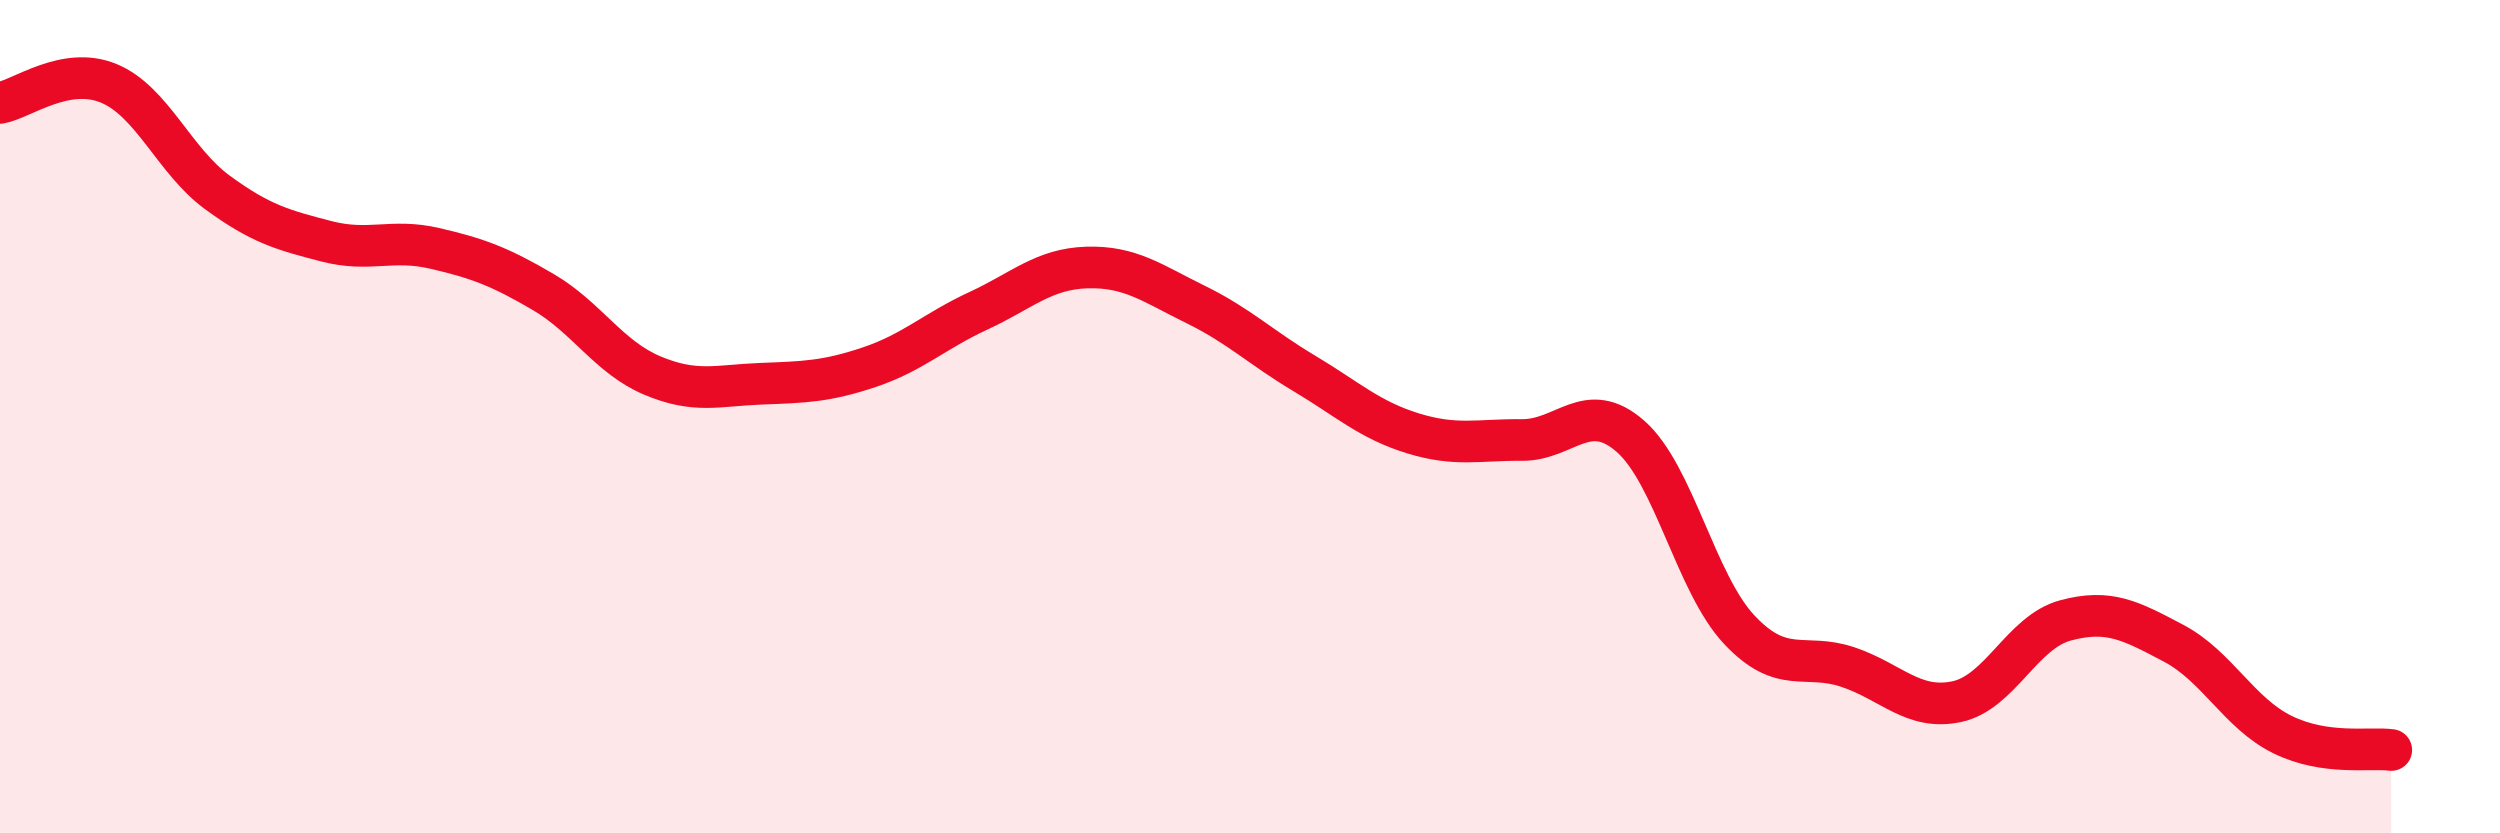 
    <svg width="60" height="20" viewBox="0 0 60 20" xmlns="http://www.w3.org/2000/svg">
      <path
        d="M 0,2.47 C 0.52,2.38 1.57,1.57 2.61,2 C 3.65,2.43 4.18,3.86 5.22,4.62 C 6.26,5.38 6.79,5.52 7.83,5.79 C 8.87,6.06 9.39,5.72 10.43,5.96 C 11.47,6.2 12,6.4 13.04,7.01 C 14.08,7.62 14.61,8.57 15.65,9.01 C 16.69,9.45 17.22,9.25 18.26,9.21 C 19.3,9.17 19.83,9.16 20.87,8.81 C 21.91,8.46 22.44,7.94 23.48,7.46 C 24.52,6.98 25.05,6.45 26.09,6.42 C 27.13,6.39 27.66,6.8 28.7,7.31 C 29.74,7.82 30.26,8.34 31.3,8.96 C 32.34,9.58 32.87,10.08 33.91,10.4 C 34.95,10.72 35.48,10.55 36.52,10.56 C 37.56,10.57 38.09,9.56 39.13,10.47 C 40.17,11.38 40.7,14 41.74,15.11 C 42.78,16.22 43.31,15.66 44.35,16.01 C 45.39,16.36 45.92,17.06 46.96,16.84 C 48,16.62 48.53,15.17 49.57,14.89 C 50.61,14.61 51.13,14.89 52.17,15.44 C 53.21,15.99 53.74,17.12 54.78,17.63 C 55.82,18.14 56.87,17.93 57.39,18L57.39 20L0 20Z"
        fill="#EB0A25"
        opacity="0.1"
        stroke-linecap="round"
        stroke-linejoin="round"
      />
      <path
        d="M 0,2.47 C 0.52,2.38 1.57,1.57 2.61,2 C 3.65,2.43 4.18,3.86 5.22,4.62 C 6.26,5.38 6.79,5.52 7.83,5.79 C 8.87,6.06 9.39,5.72 10.43,5.96 C 11.47,6.2 12,6.4 13.04,7.01 C 14.08,7.62 14.61,8.57 15.65,9.01 C 16.69,9.45 17.22,9.25 18.26,9.21 C 19.3,9.17 19.83,9.16 20.87,8.81 C 21.91,8.46 22.44,7.94 23.48,7.46 C 24.52,6.98 25.05,6.45 26.09,6.42 C 27.13,6.39 27.66,6.8 28.7,7.31 C 29.74,7.82 30.26,8.34 31.3,8.96 C 32.34,9.58 32.87,10.08 33.91,10.4 C 34.95,10.72 35.48,10.55 36.52,10.56 C 37.56,10.57 38.09,9.56 39.13,10.47 C 40.17,11.38 40.7,14 41.74,15.11 C 42.78,16.22 43.31,15.66 44.35,16.01 C 45.39,16.36 45.92,17.06 46.96,16.84 C 48,16.62 48.53,15.17 49.57,14.89 C 50.61,14.61 51.13,14.89 52.17,15.44 C 53.21,15.99 53.74,17.12 54.78,17.63 C 55.82,18.14 56.87,17.93 57.39,18"
        stroke="#EB0A25"
        stroke-width="1"
        fill="none"
        stroke-linecap="round"
        stroke-linejoin="round"
      />
    </svg>
  